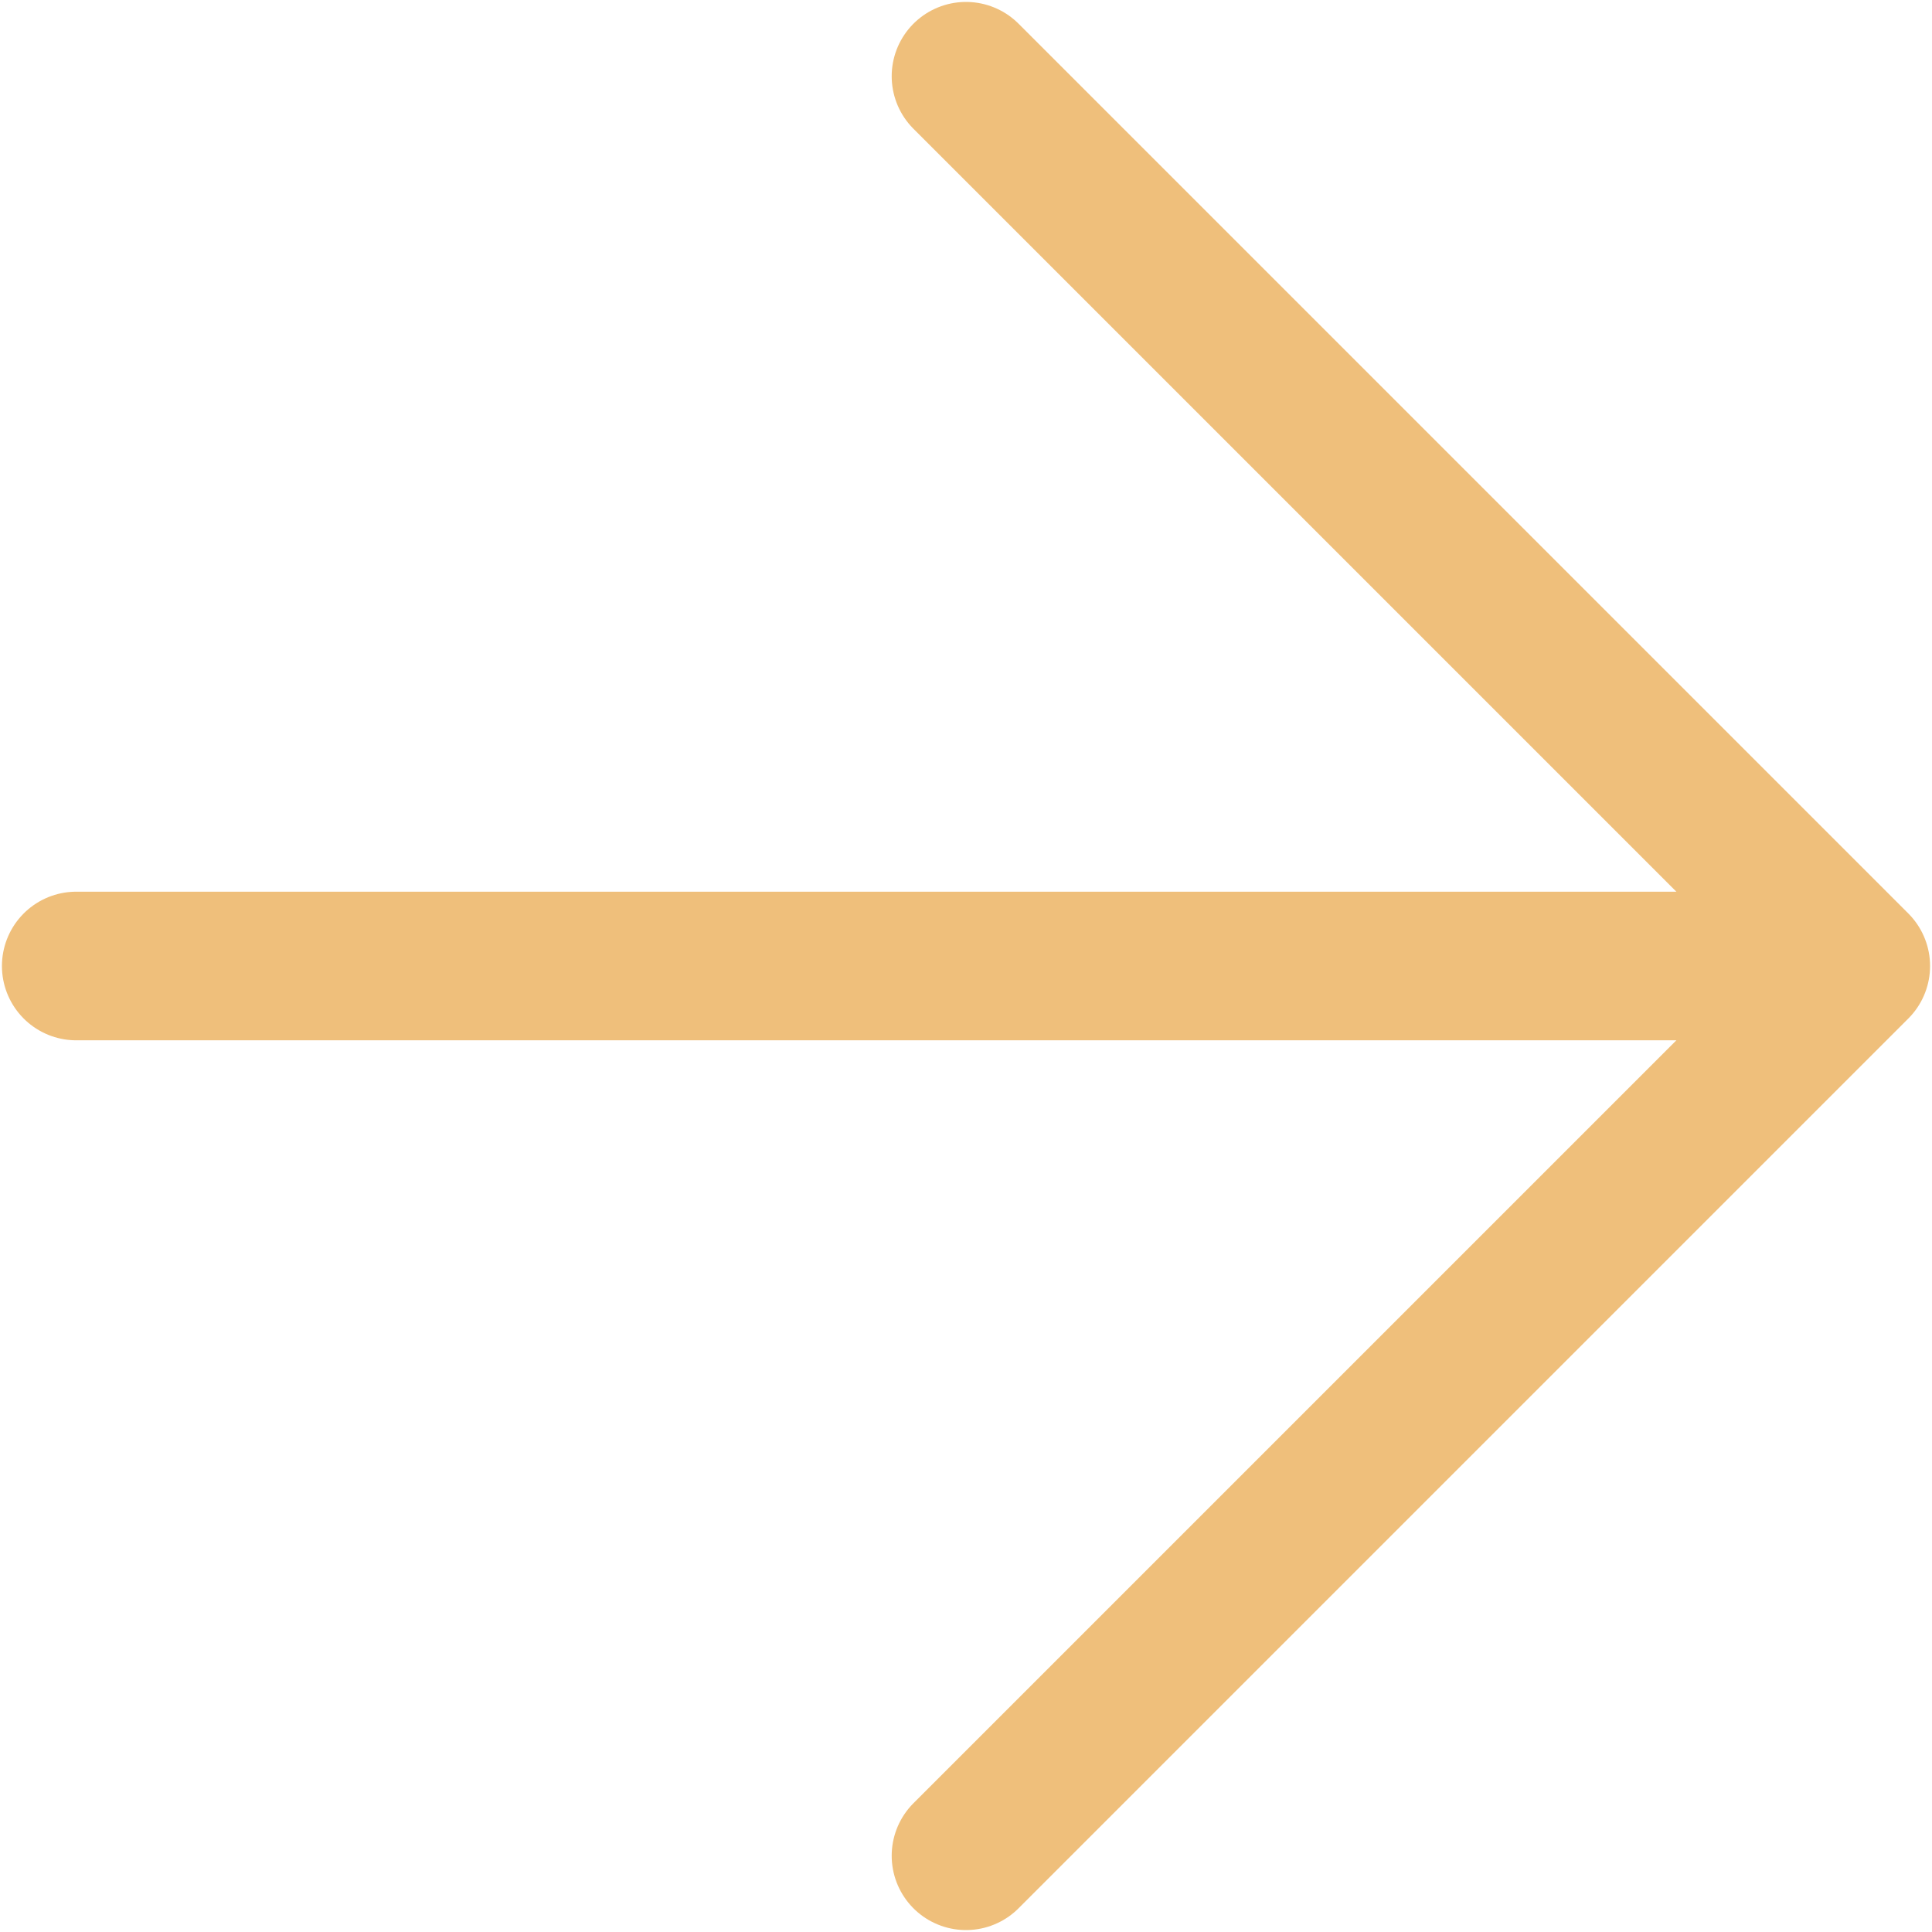 <svg width="13" height="13" viewBox="0 0 13 13" fill="none" xmlns="http://www.w3.org/2000/svg">
<path d="M0.513 6.5H12.487M12.487 6.5L6.5 0.513M12.487 6.5L6.5 12.487" stroke="#EFBF7B" stroke-linecap="round" stroke-linejoin="round"/>
</svg>
